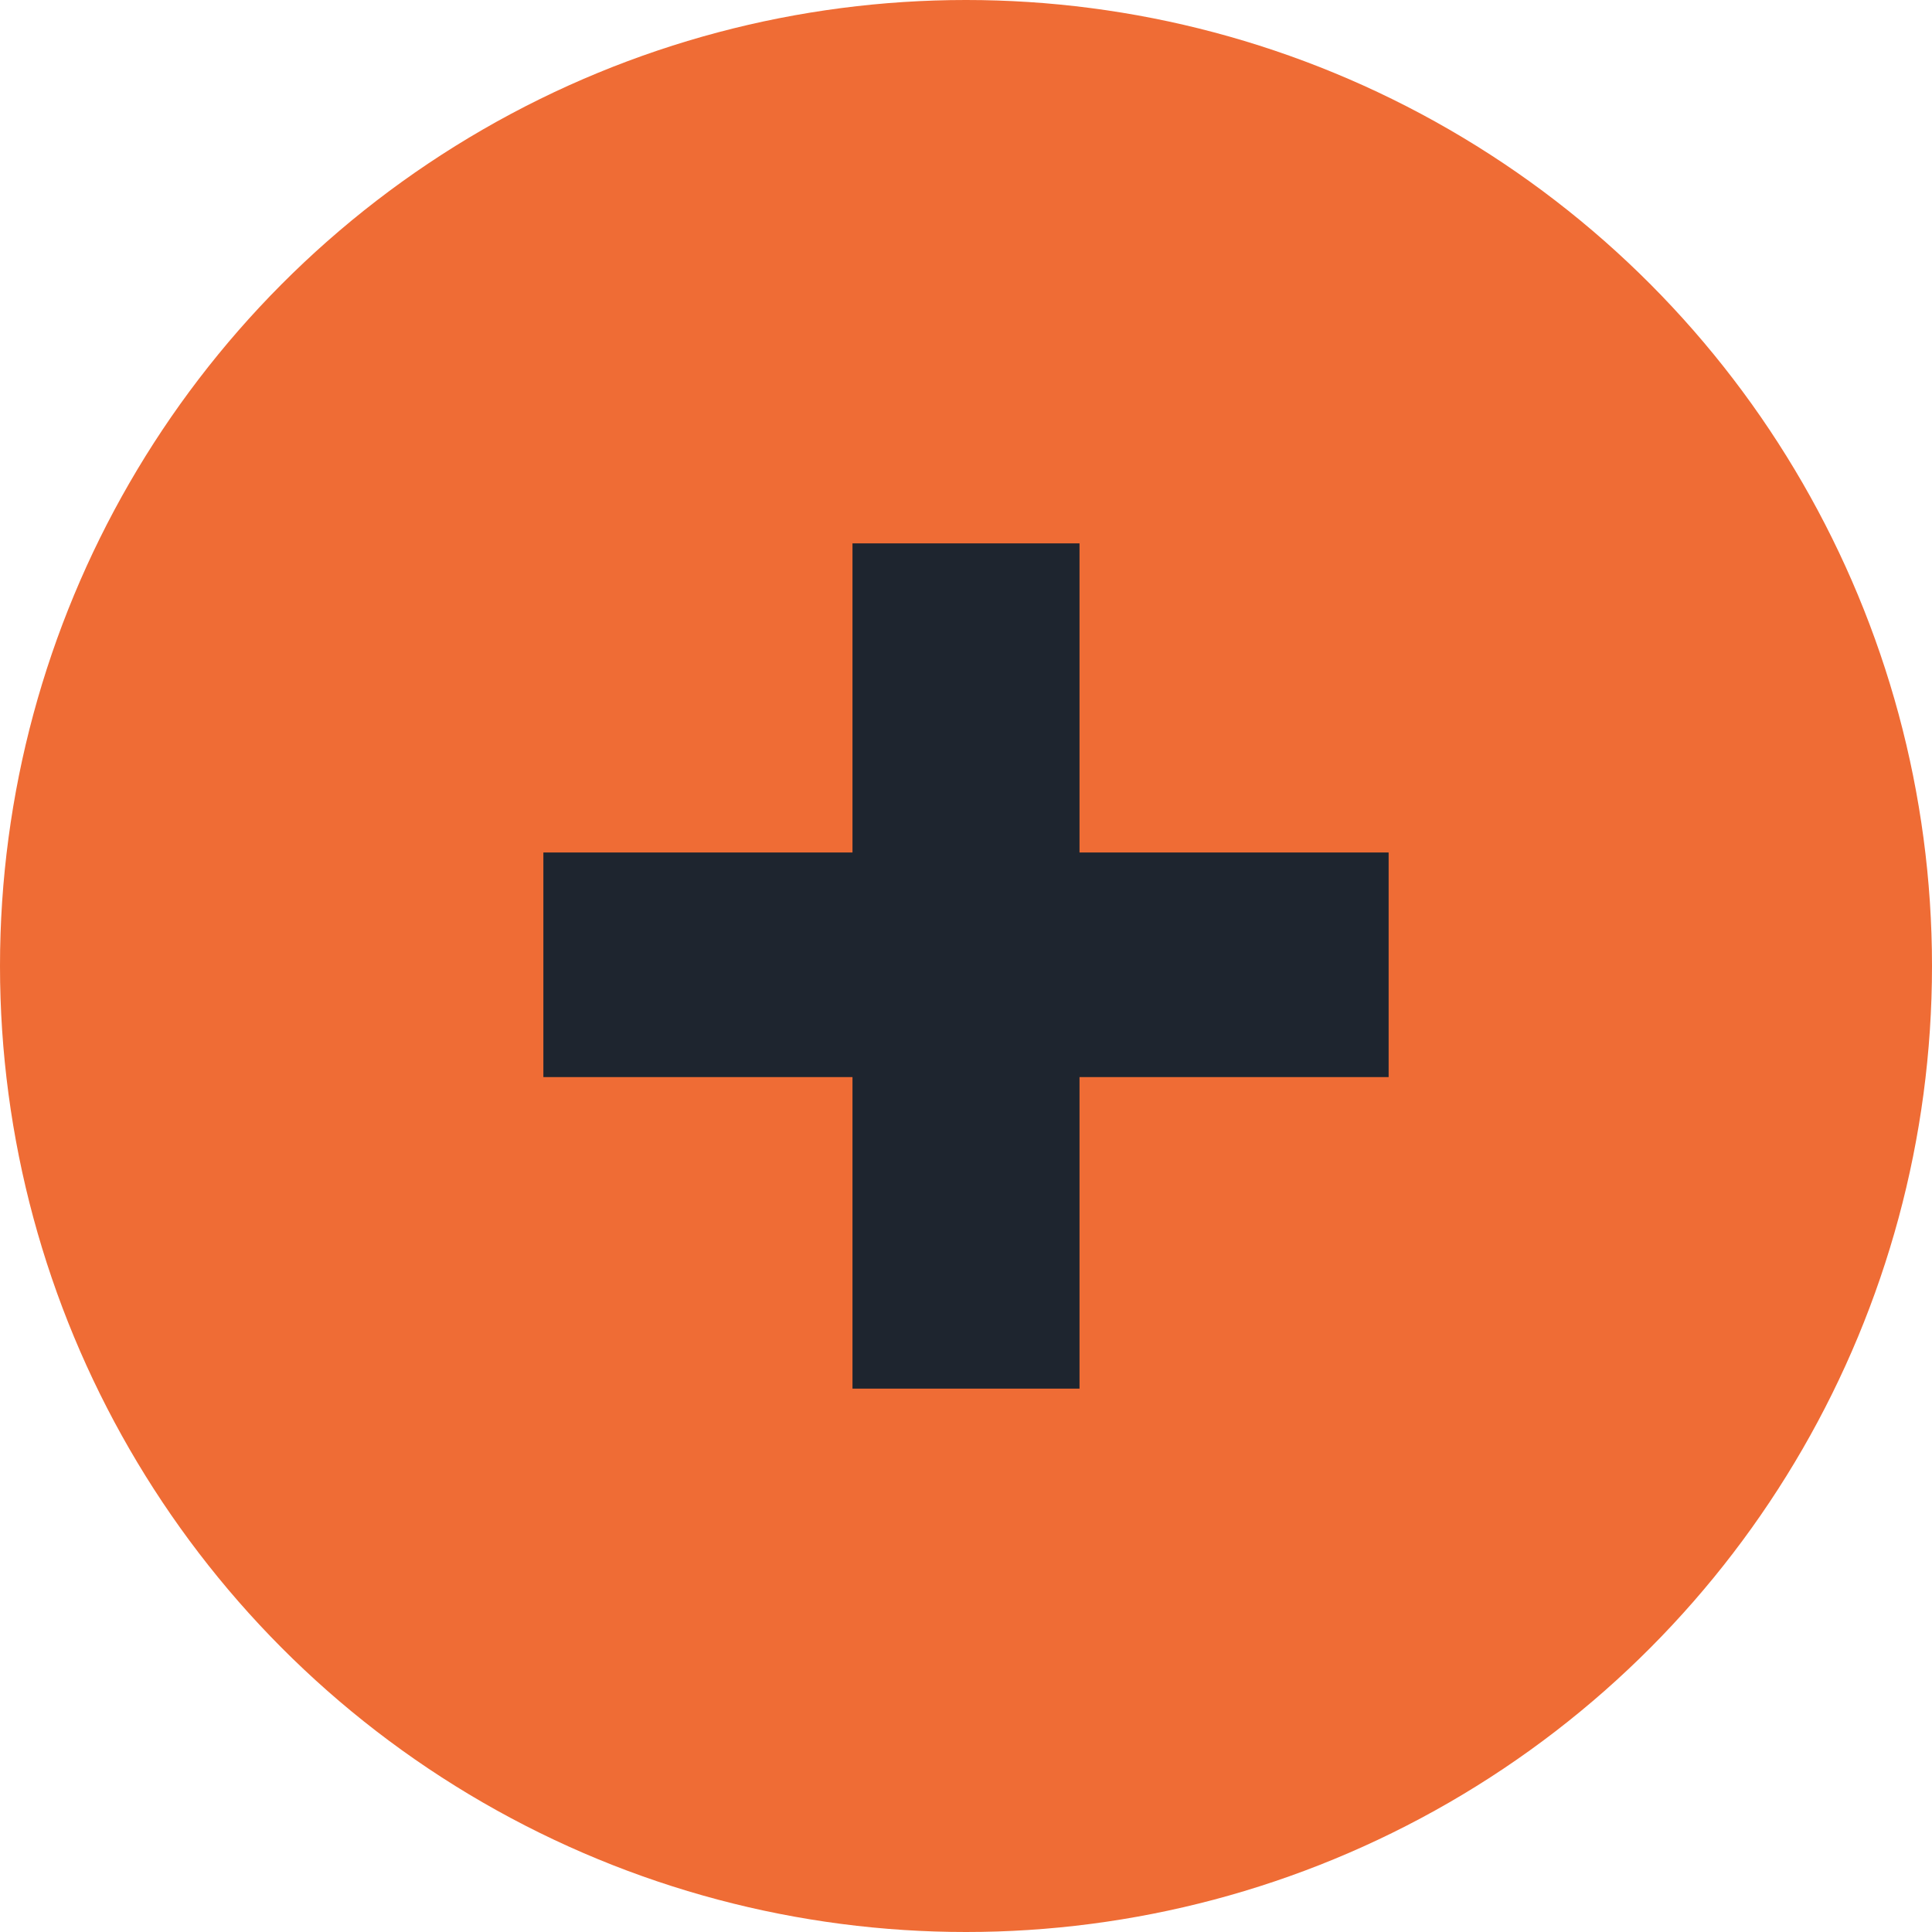 <?xml version="1.0" encoding="utf-8"?>
<!-- Generator: Adobe Illustrator 21.1.0, SVG Export Plug-In . SVG Version: 6.00 Build 0)  -->
<svg version="1.1" id="Layer_1" xmlns="http://www.w3.org/2000/svg" xmlns:xlink="http://www.w3.org/1999/xlink" x="0px" y="0px"
	 viewBox="0 0 80 80" style="enable-background:new 0 0 80 80;" xml:space="preserve">
<style type="text/css">
	.st0{fill:#EF6C35;}
	.st1{fill:#1E252F;}
</style>
<circle class="st0" cx="40" cy="40" r="40"/>
<polygon class="st1" points="57.5,35.3 44.7,35.3 44.7,22.5 35.3,22.5 35.3,35.3 22.5,35.3 22.5,44.6 35.3,44.6 35.3,57.5 
	44.7,57.5 44.7,44.6 57.5,44.6 "/>
</svg>
